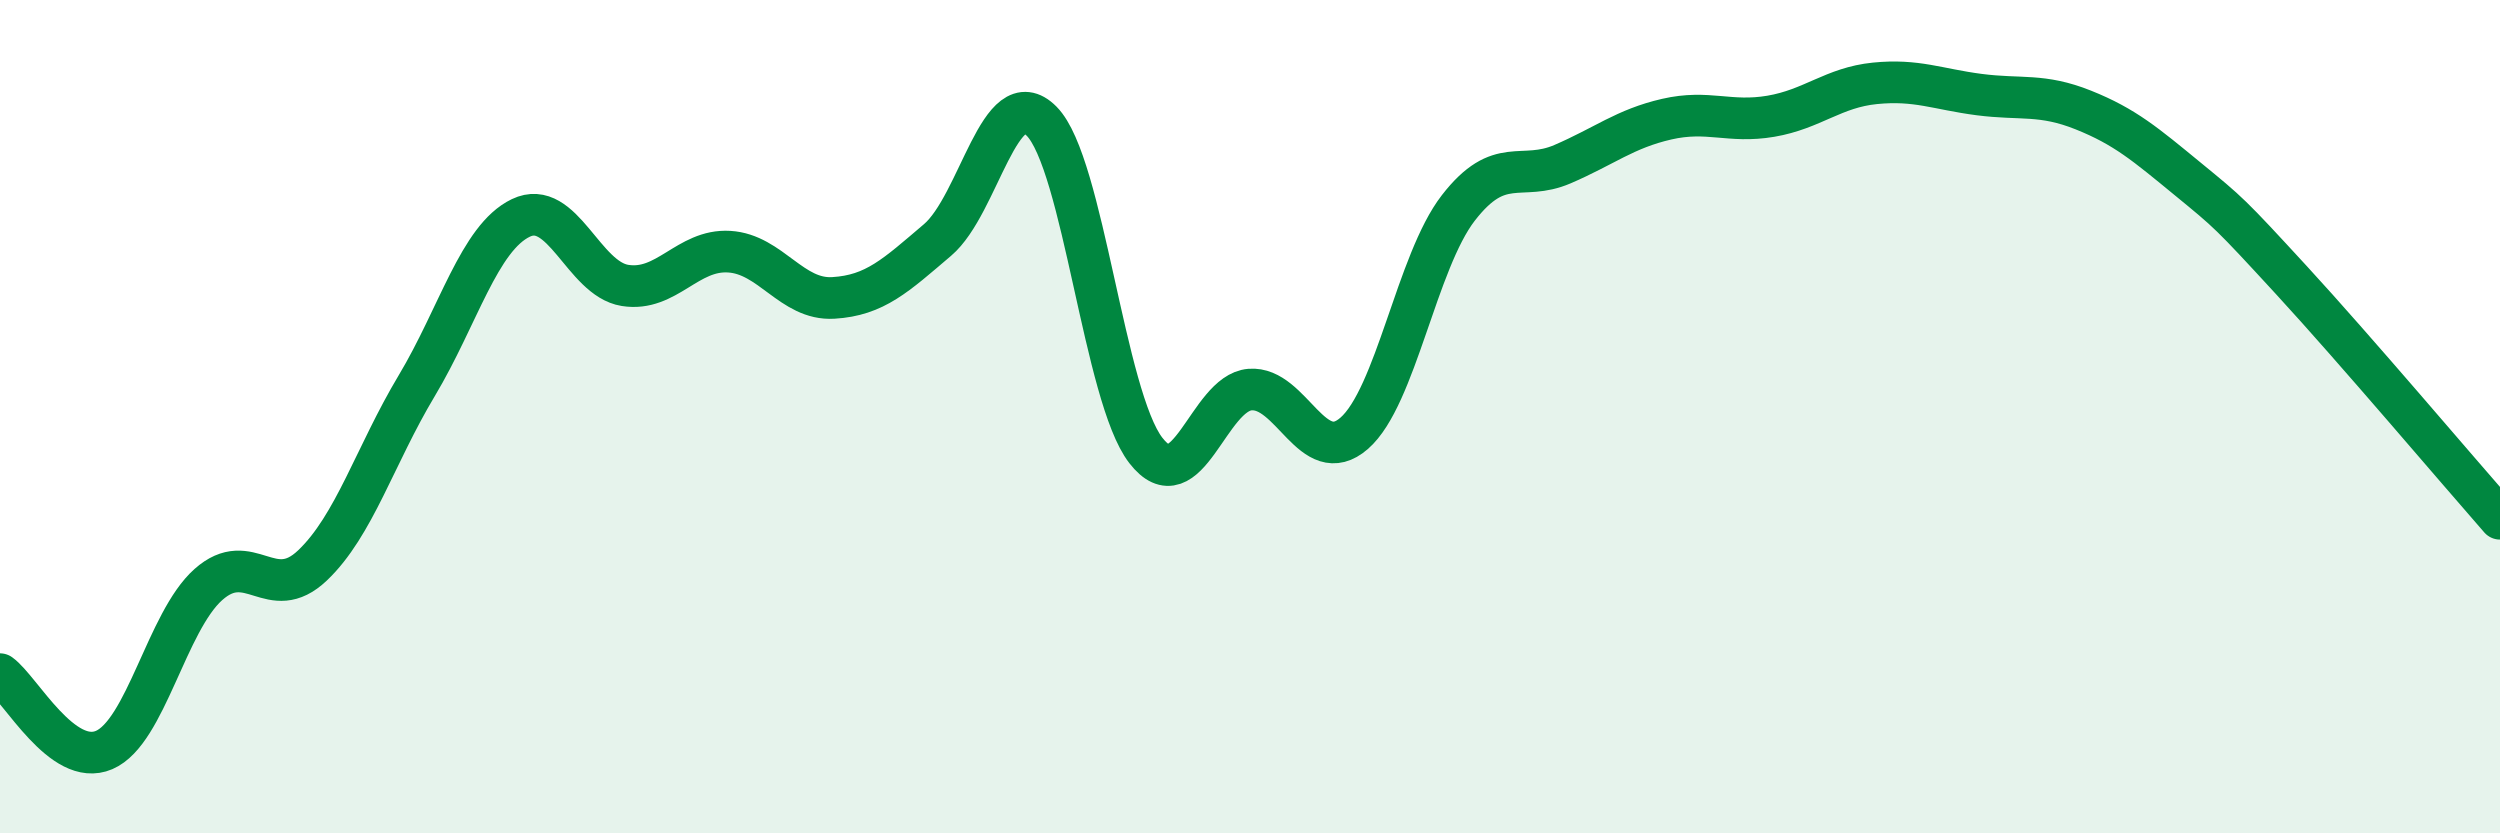 
    <svg width="60" height="20" viewBox="0 0 60 20" xmlns="http://www.w3.org/2000/svg">
      <path
        d="M 0,16.18 C 0.5,16.54 1.5,18.43 2.5,18 C 3.5,17.57 4,14.92 5,14.03 C 6,13.14 6.5,14.52 7.5,13.57 C 8.5,12.62 9,10.93 10,9.26 C 11,7.59 11.5,5.71 12.5,5.23 C 13.5,4.75 14,6.69 15,6.85 C 16,7.01 16.5,5.98 17.5,6.04 C 18.5,6.1 19,7.21 20,7.15 C 21,7.09 21.5,6.61 22.5,5.76 C 23.5,4.91 24,1.9 25,2.91 C 26,3.92 26.5,9.52 27.5,10.81 C 28.5,12.1 29,9.43 30,9.35 C 31,9.27 31.5,11.27 32.5,10.4 C 33.5,9.53 34,6.28 35,4.99 C 36,3.7 36.5,4.37 37.5,3.94 C 38.5,3.51 39,3.09 40,2.86 C 41,2.63 41.5,2.96 42.5,2.79 C 43.5,2.62 44,2.1 45,2 C 46,1.9 46.5,2.14 47.5,2.27 C 48.5,2.4 49,2.24 50,2.64 C 51,3.04 51.5,3.47 52.5,4.29 C 53.5,5.11 53.5,5.1 55,6.73 C 56.5,8.36 59,11.31 60,12.45L60 20L0 20Z"
        fill="#008740"
        opacity="0.1"
        stroke-linecap="round"
        stroke-linejoin="round"
      />
      <path
        d="M 0,16.18 C 0.5,16.54 1.5,18.43 2.5,18 C 3.5,17.57 4,14.92 5,14.03 C 6,13.14 6.5,14.52 7.5,13.57 C 8.5,12.62 9,10.93 10,9.26 C 11,7.59 11.5,5.71 12.5,5.23 C 13.5,4.75 14,6.69 15,6.85 C 16,7.01 16.5,5.98 17.5,6.04 C 18.5,6.1 19,7.21 20,7.15 C 21,7.09 21.5,6.61 22.5,5.76 C 23.5,4.91 24,1.9 25,2.91 C 26,3.92 26.5,9.52 27.5,10.81 C 28.5,12.1 29,9.43 30,9.35 C 31,9.27 31.5,11.27 32.5,10.4 C 33.5,9.53 34,6.28 35,4.99 C 36,3.7 36.5,4.37 37.5,3.94 C 38.5,3.51 39,3.09 40,2.86 C 41,2.63 41.5,2.96 42.5,2.79 C 43.5,2.62 44,2.1 45,2 C 46,1.9 46.5,2.14 47.5,2.27 C 48.5,2.4 49,2.24 50,2.64 C 51,3.04 51.5,3.47 52.5,4.29 C 53.5,5.11 53.5,5.1 55,6.73 C 56.5,8.36 59,11.31 60,12.45"
        stroke="#008740"
        stroke-width="1"
        fill="none"
        stroke-linecap="round"
        stroke-linejoin="round"
      />
    </svg>
  